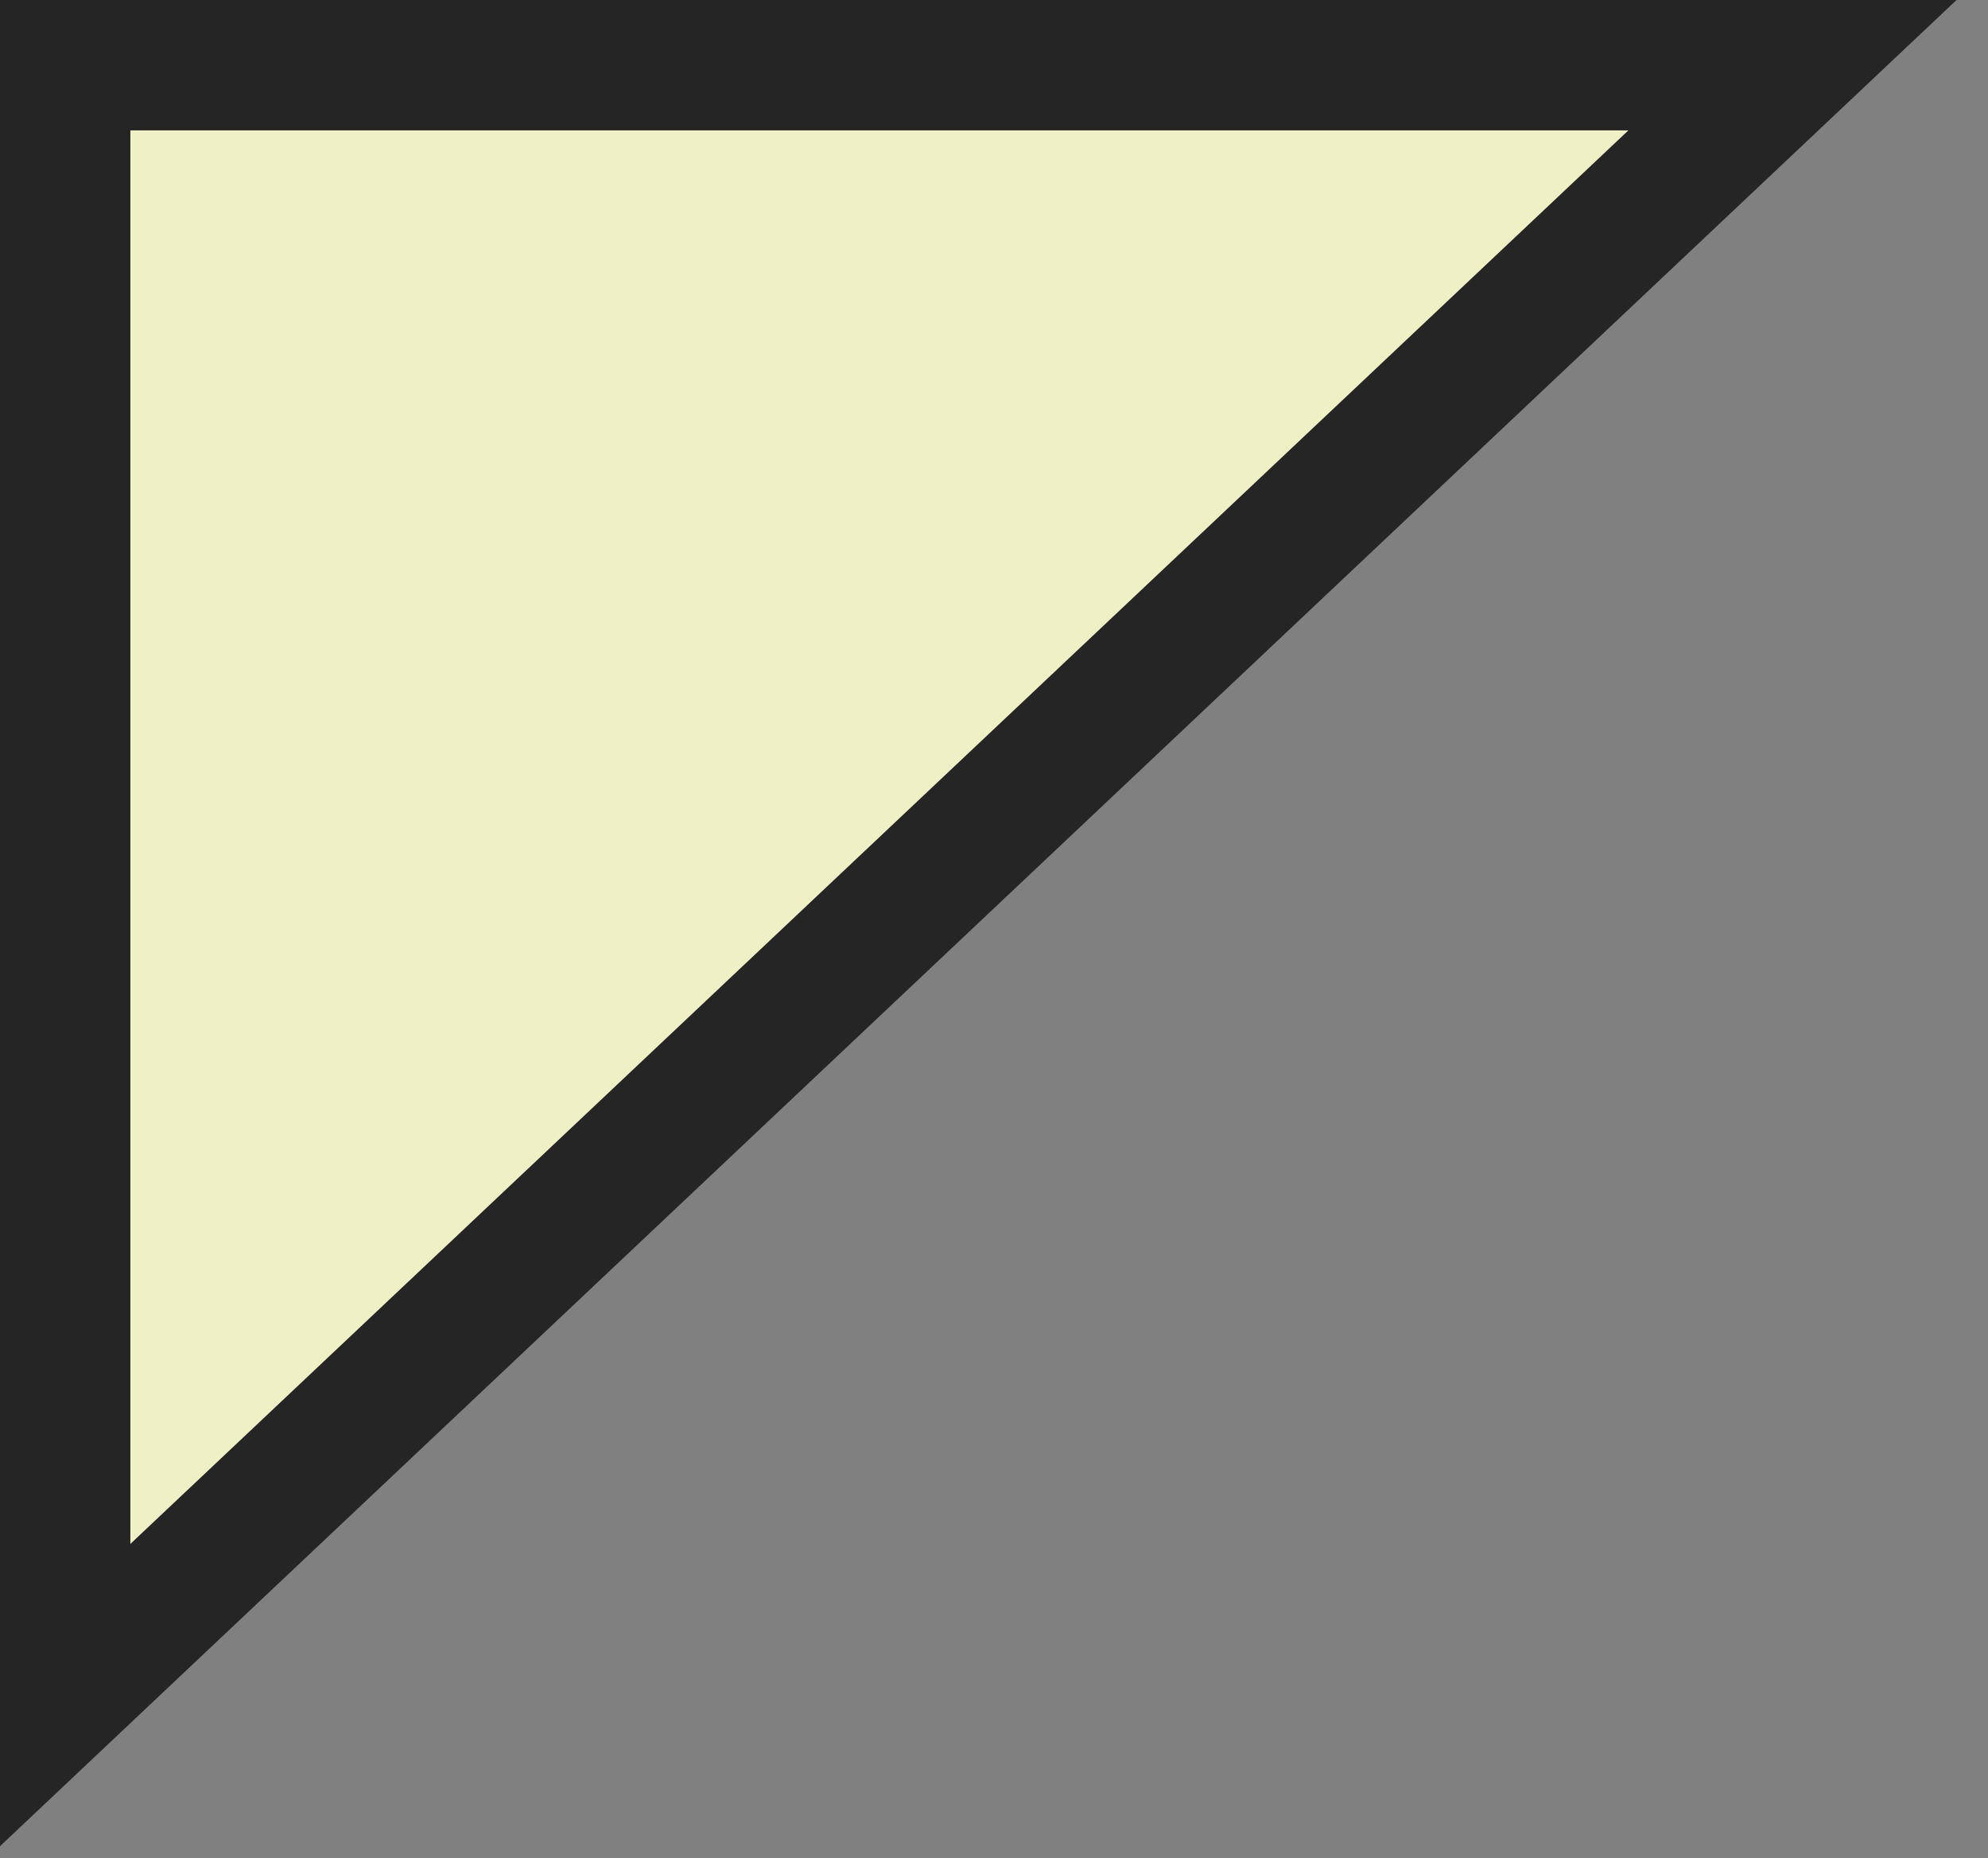 <svg xmlns="http://www.w3.org/2000/svg" width="61" height="57" viewBox="0 0 61 57" fill="none"><rect x="0" y="0" width="61" height="57" fill="#808080" stroke="none"/><path d="M2 2H55L2 52V2Z" fill="#EFF0C6" stroke="#252525" stroke-width="4"></path></svg>